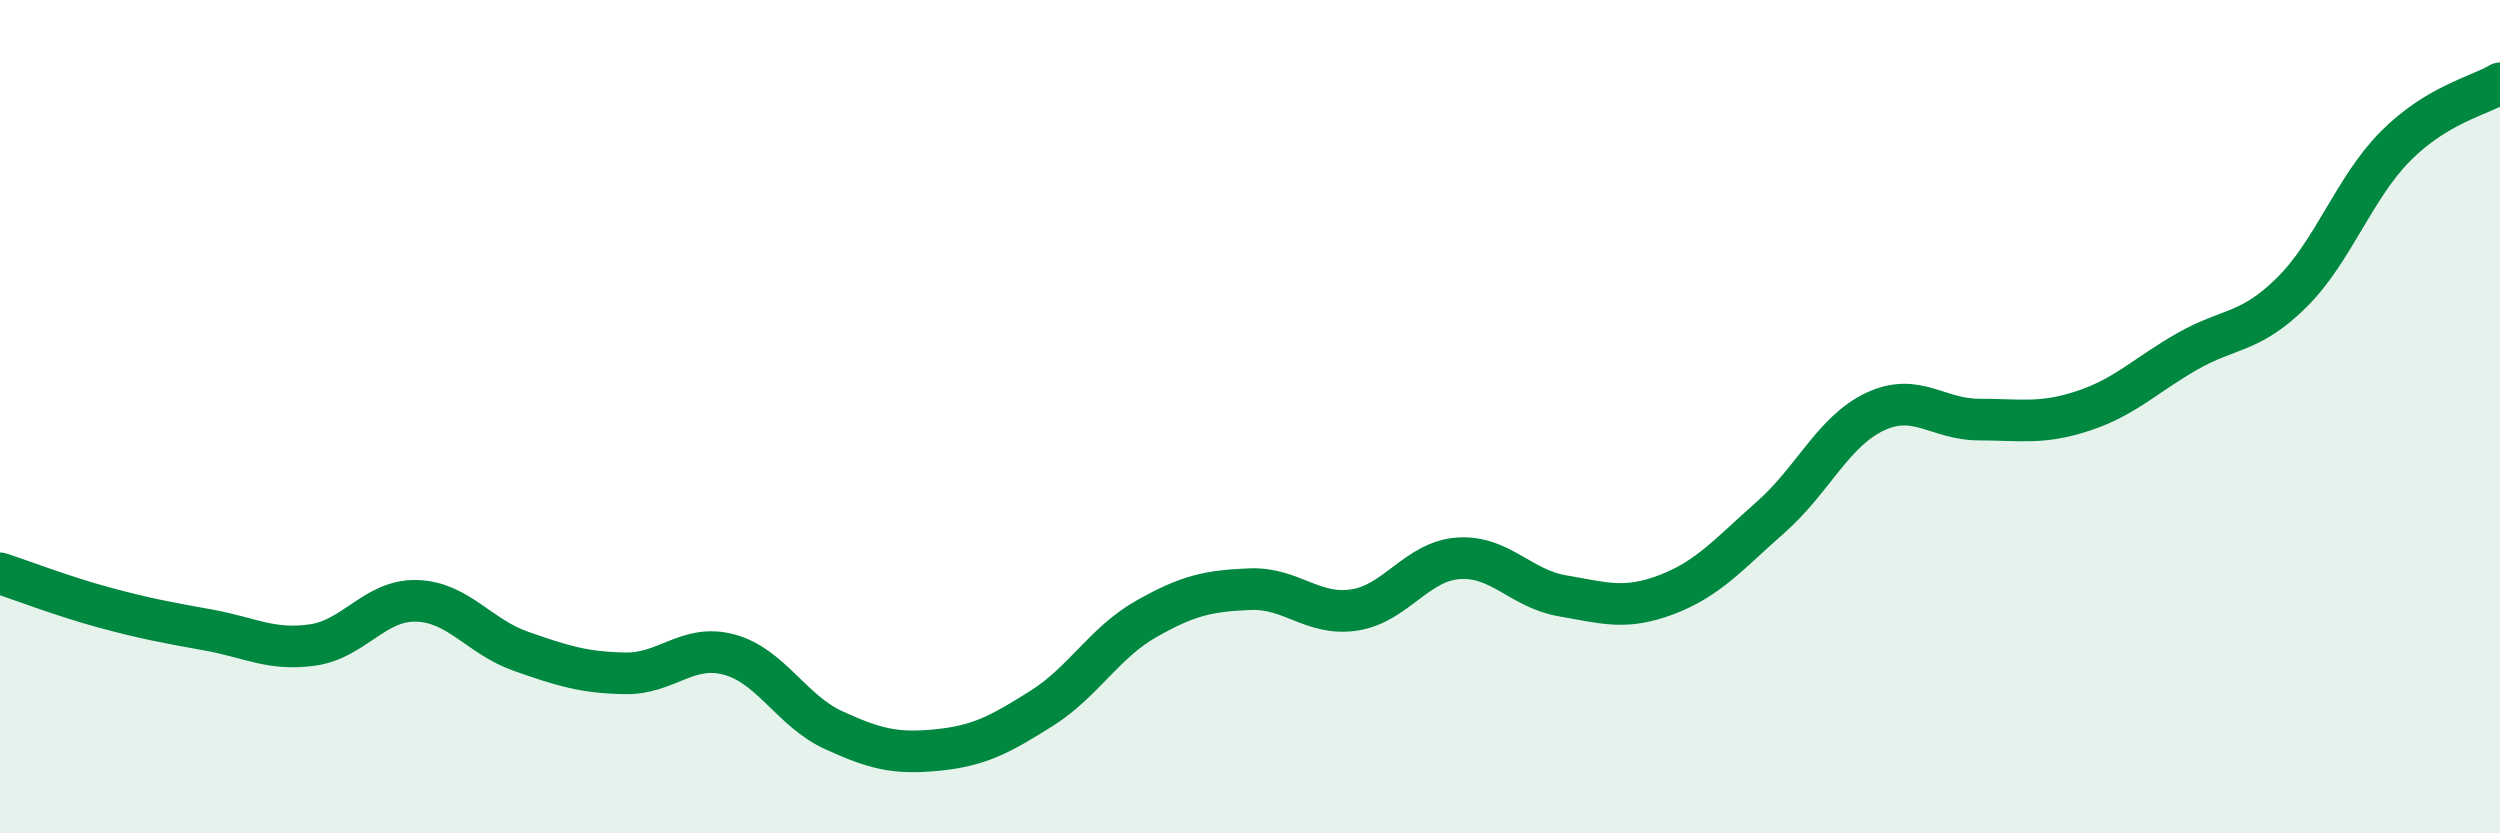 
    <svg width="60" height="20" viewBox="0 0 60 20" xmlns="http://www.w3.org/2000/svg">
      <path
        d="M 0,13.76 C 0.5,13.92 1.5,14.31 2.5,14.58 C 3.5,14.85 4,14.94 5,15.12 C 6,15.3 6.5,15.62 7.5,15.48 C 8.5,15.34 9,14.39 10,14.42 C 11,14.45 11.5,15.28 12.5,15.63 C 13.5,15.98 14,16.14 15,16.16 C 16,16.18 16.5,15.44 17.5,15.71 C 18.5,15.98 19,17.06 20,17.52 C 21,17.98 21.5,18.1 22.5,18 C 23.5,17.9 24,17.63 25,17 C 26,16.37 26.5,15.43 27.5,14.86 C 28.5,14.29 29,14.18 30,14.14 C 31,14.1 31.5,14.79 32.5,14.64 C 33.5,14.49 34,13.47 35,13.4 C 36,13.33 36.5,14.13 37.5,14.3 C 38.5,14.47 39,14.65 40,14.27 C 41,13.89 41.5,13.29 42.5,12.41 C 43.5,11.53 44,10.35 45,9.88 C 46,9.41 46.5,10.07 47.5,10.07 C 48.5,10.07 49,10.19 50,9.86 C 51,9.53 51.5,9 52.5,8.43 C 53.5,7.86 54,8.01 55,7.02 C 56,6.03 56.5,4.5 57.5,3.5 C 58.5,2.5 59.5,2.3 60,2L60 20L0 20Z"
        fill="#008740"
        opacity="0.1"
        stroke-linecap="round"
        stroke-linejoin="round"
      />
      <path
        d="M 0,13.76 C 0.5,13.92 1.5,14.31 2.5,14.58 C 3.5,14.85 4,14.94 5,15.12 C 6,15.3 6.5,15.62 7.5,15.48 C 8.5,15.34 9,14.39 10,14.42 C 11,14.45 11.5,15.28 12.5,15.63 C 13.5,15.98 14,16.14 15,16.16 C 16,16.18 16.5,15.44 17.5,15.71 C 18.5,15.98 19,17.06 20,17.52 C 21,17.98 21.5,18.1 22.5,18 C 23.5,17.9 24,17.63 25,17 C 26,16.37 26.5,15.43 27.5,14.86 C 28.5,14.29 29,14.18 30,14.14 C 31,14.1 31.5,14.79 32.5,14.64 C 33.5,14.49 34,13.47 35,13.4 C 36,13.33 36.5,14.13 37.5,14.3 C 38.5,14.47 39,14.65 40,14.27 C 41,13.89 41.5,13.29 42.5,12.41 C 43.5,11.53 44,10.35 45,9.88 C 46,9.41 46.5,10.07 47.5,10.07 C 48.5,10.07 49,10.19 50,9.86 C 51,9.53 51.5,9 52.5,8.43 C 53.5,7.86 54,8.01 55,7.02 C 56,6.03 56.5,4.5 57.5,3.5 C 58.5,2.5 59.5,2.3 60,2"
        stroke="#008740"
        stroke-width="1"
        fill="none"
        stroke-linecap="round"
        stroke-linejoin="round"
      />
    </svg>
  